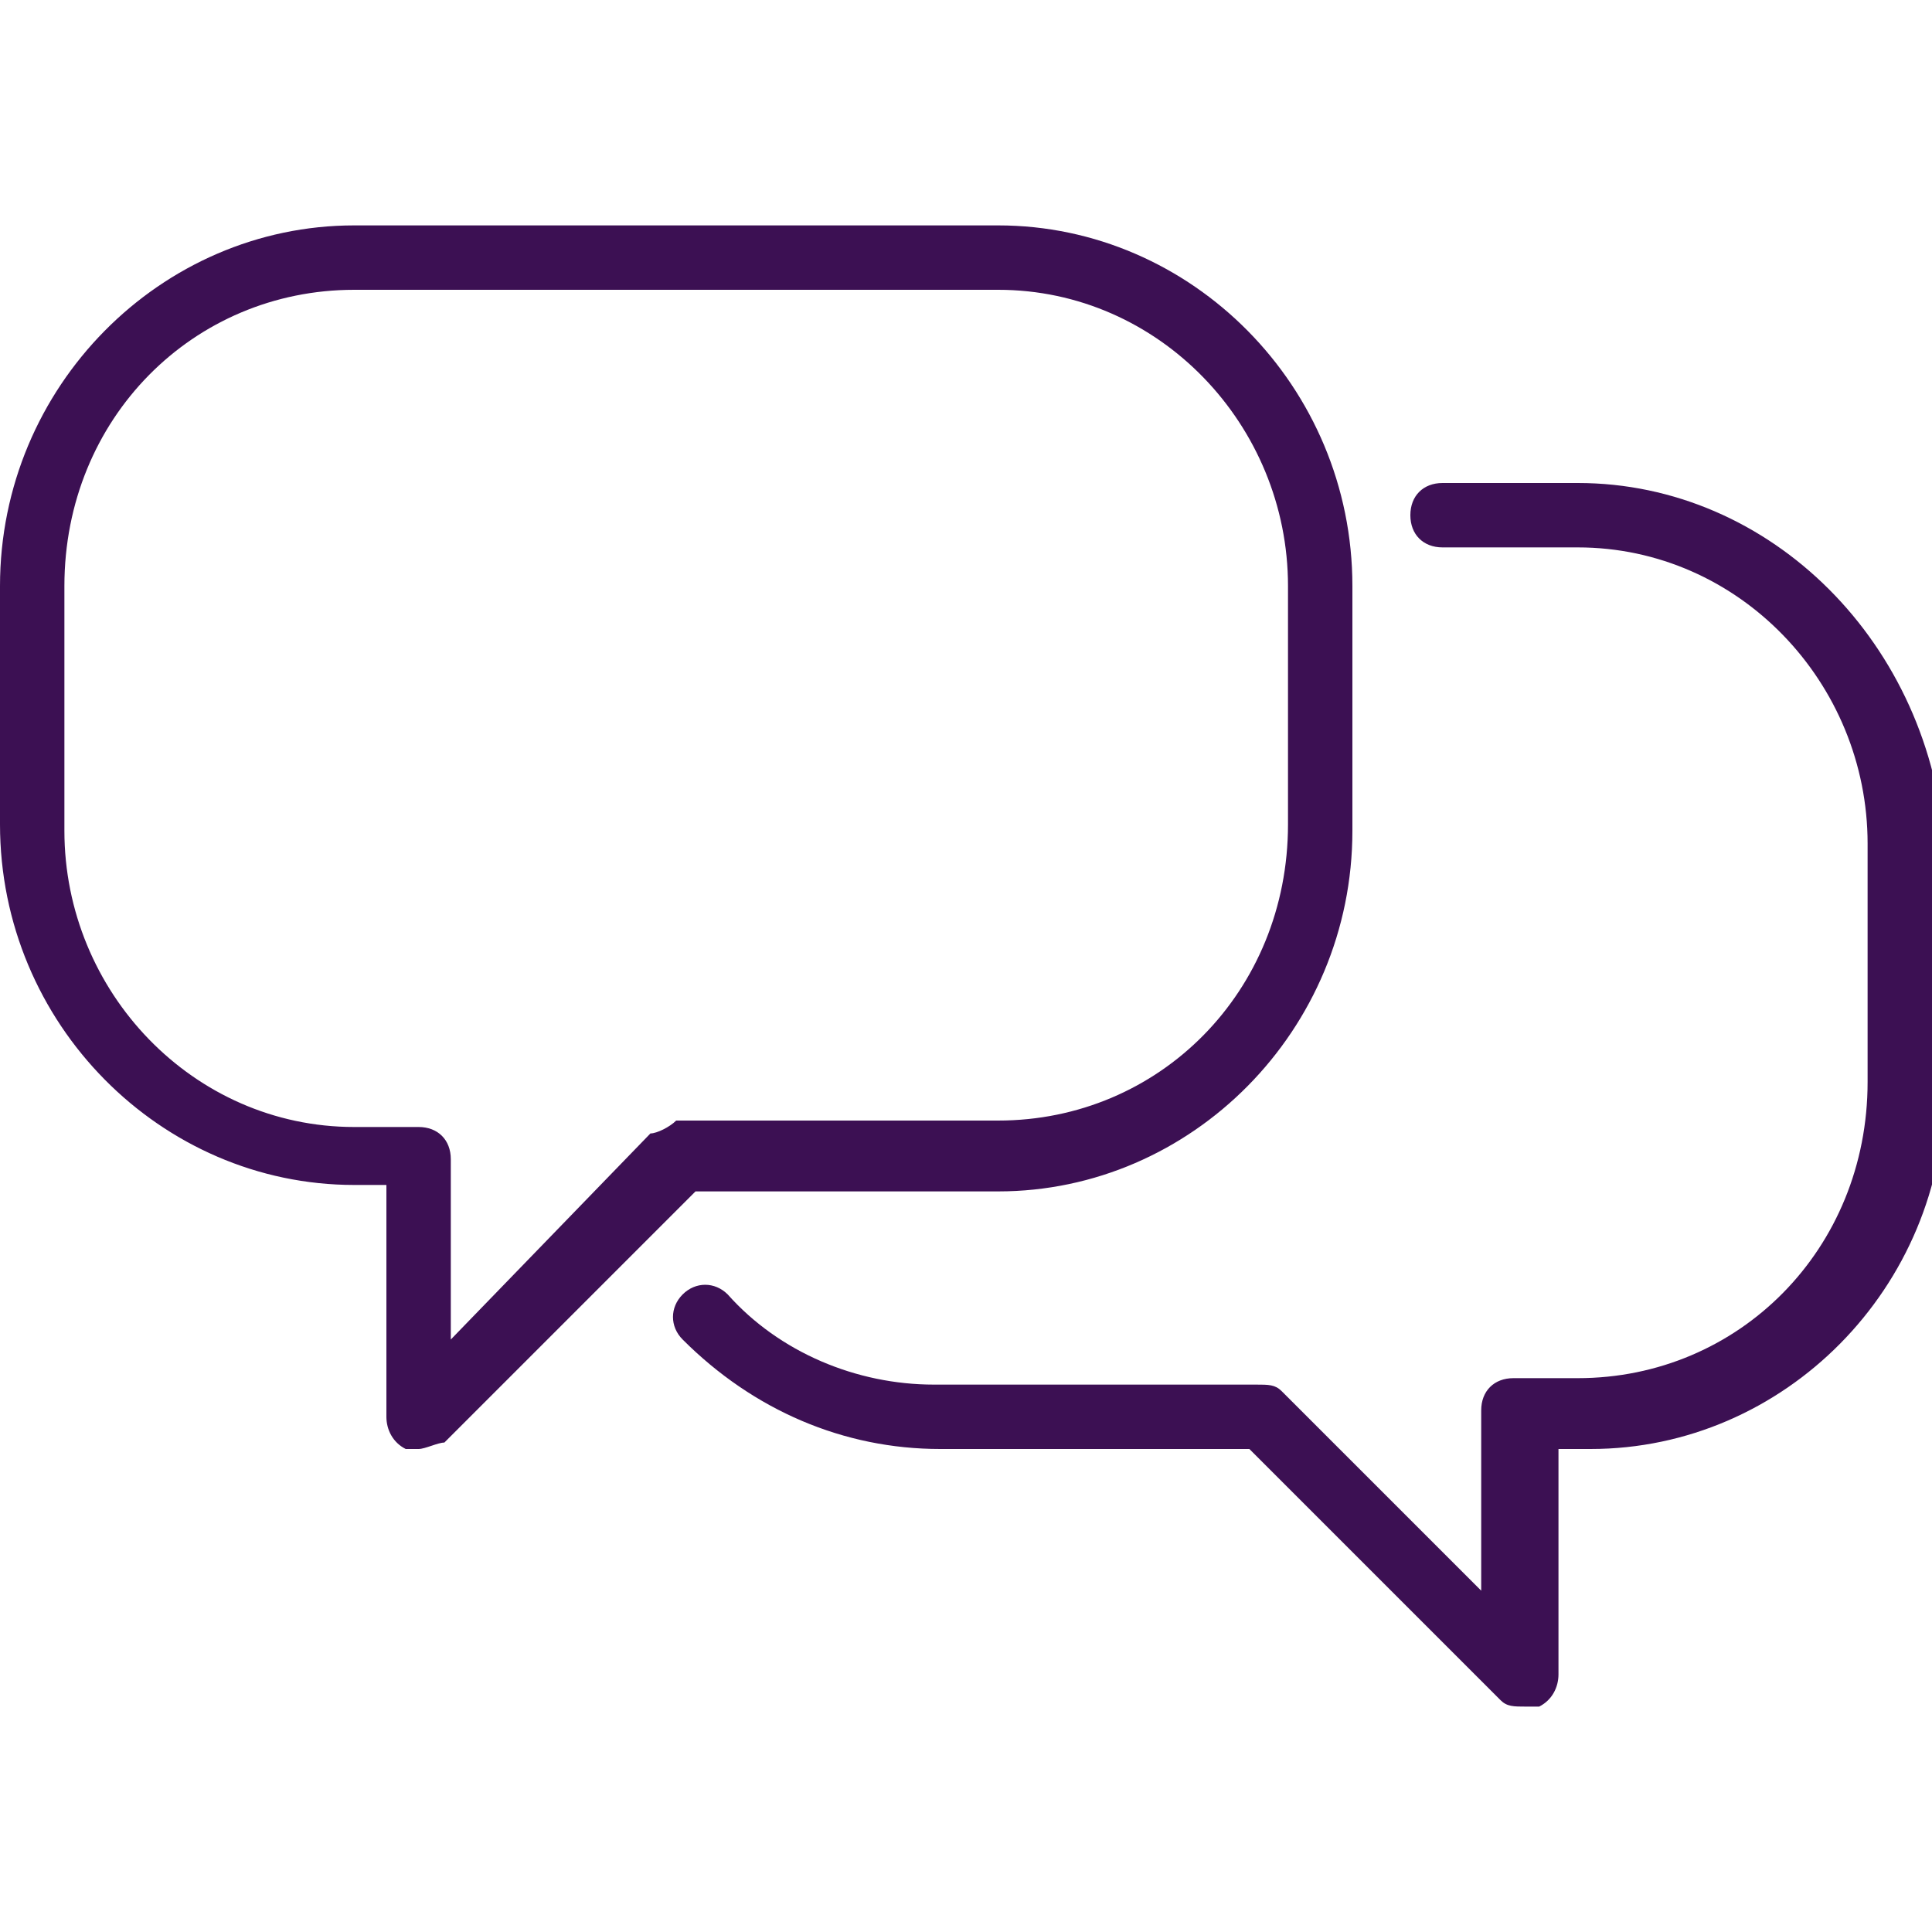 <?xml version="1.0" encoding="utf-8"?>
<!-- Generator: Adobe Illustrator 24.1.2, SVG Export Plug-In . SVG Version: 6.00 Build 0)  -->
<svg version="1.1" id="Layer_1" xmlns="http://www.w3.org/2000/svg" xmlns:xlink="http://www.w3.org/1999/xlink" x="0px" y="0px"
	 viewBox="0 0 30 30" style="enable-background:new 0 0 30 30;" xml:space="preserve">
<style type="text/css">
	.st0{fill:#3C1053;}
</style>
<g>
	<g>
		<path class="st0" d="M15.5,18.5c3,0,5.5-2.5,5.5-5.6V9.1c0-3.1-2.5-5.6-5.5-5.6h-10C2.5,3.5,0,6,0,9.1v3.7c0,3.1,2.5,5.6,5.5,5.6
			H6V22c0,0.2,0.1,0.4,0.3,0.5c0.1,0,0.1,0,0.2,0c0.1,0,0.3-0.1,0.4-0.1l3.9-3.9H15.5z M10.1,17.6L7,20.8V18c0-0.3-0.2-0.5-0.5-0.5
			h-1C3,17.5,1,15.4,1,12.9V9.1c0-2.6,2-4.6,4.5-4.6v0h10C18,4.5,20,6.6,20,9.1v3.7c0,2.6-2,4.6-4.5,4.6h-5
			C10.4,17.5,10.2,17.6,10.1,17.6z M24.5,7.5h-2.1c-0.3,0-0.5,0.2-0.5,0.5s0.2,0.5,0.5,0.5h2.1c2.5,0,4.5,2.1,4.5,4.6v3.7
			c0,2.6-2,4.6-4.5,4.6h-1c-0.3,0-0.5,0.2-0.5,0.5v2.8l-3.1-3.1c-0.1-0.1-0.2-0.1-0.4-0.1h-5c-1.2,0-2.4-0.5-3.2-1.4
			c-0.2-0.2-0.5-0.2-0.7,0c-0.2,0.2-0.2,0.5,0,0.7c1.1,1.1,2.5,1.7,4,1.7h4.8l3.9,3.9c0.1,0.1,0.2,0.1,0.4,0.1c0.1,0,0.1,0,0.2,0
			c0.2-0.1,0.3-0.3,0.3-0.5v-3.5h0.5c3,0,5.5-2.5,5.5-5.6v-3.7C30,10,27.5,7.5,24.5,7.5z"/>
	</g>
</g>
</svg>
